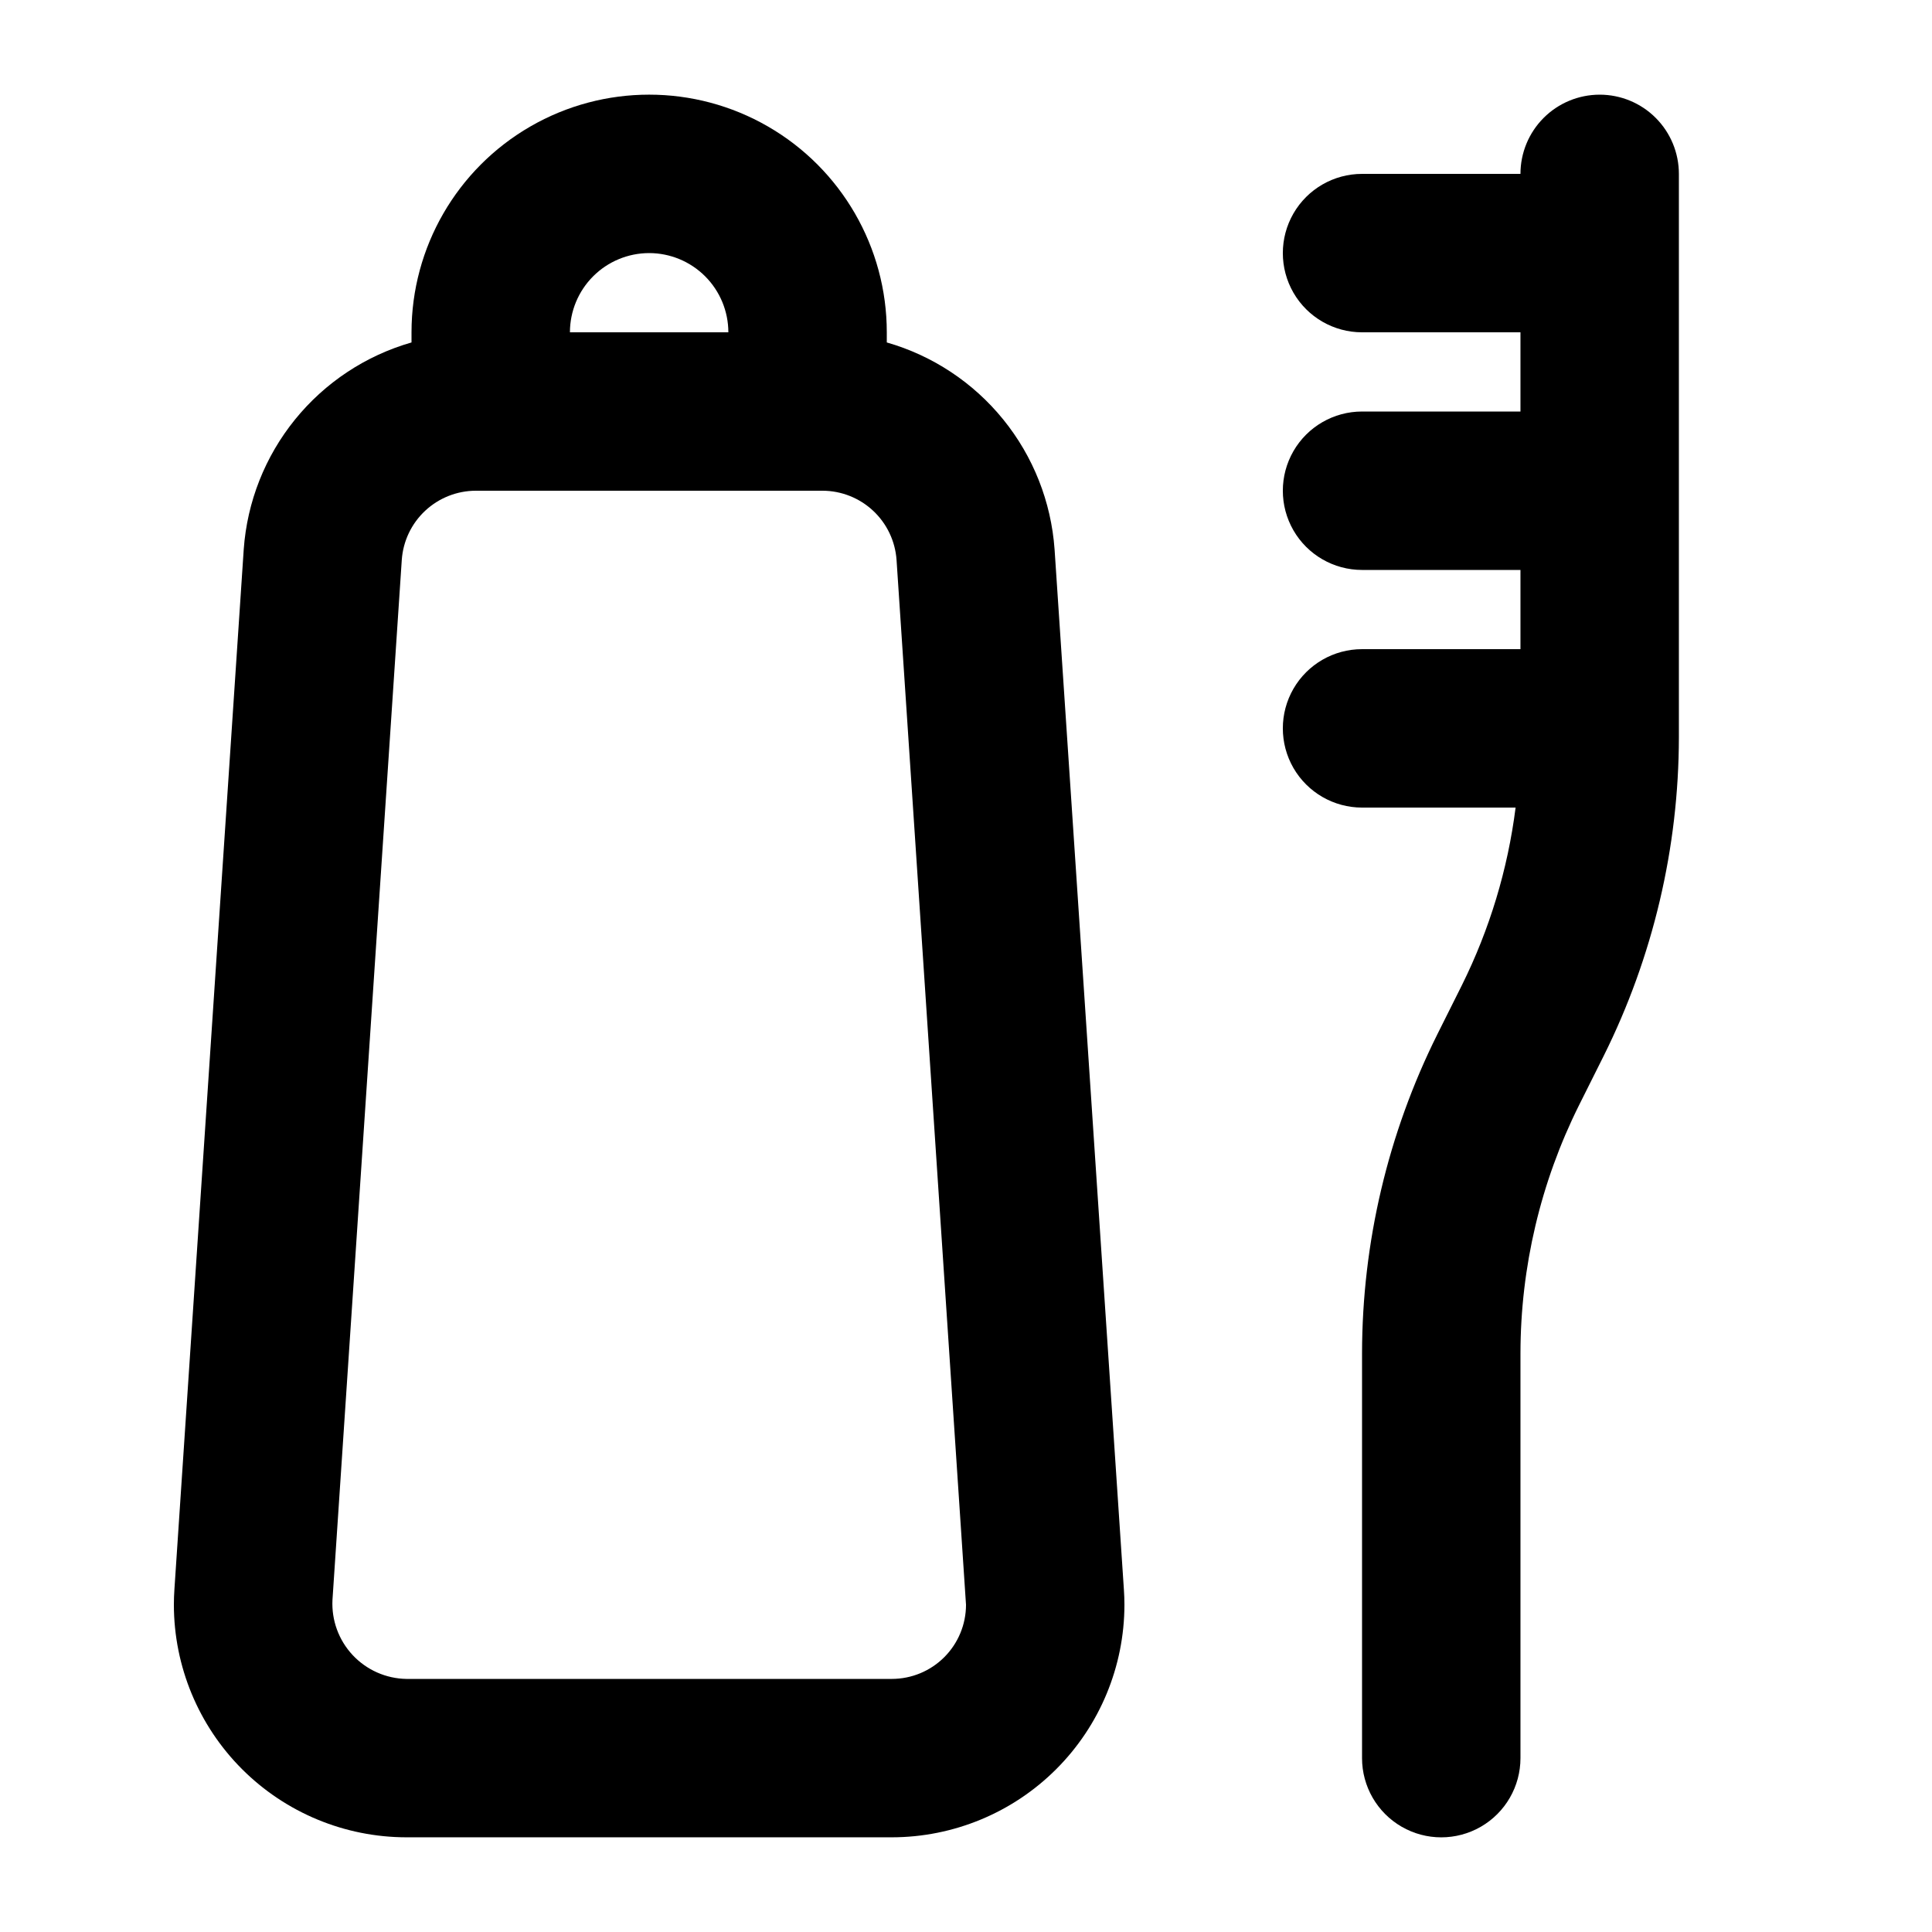 <?xml version="1.0" encoding="UTF-8"?>
<!-- The Best Svg Icon site in the world: iconSvg.co, Visit us! https://iconsvg.co -->
<svg fill="#000000" width="800px" height="800px" version="1.1" viewBox="144 144 512 512" xmlns="http://www.w3.org/2000/svg">
 <g>
  <path d="m567.93 169.09c-5.566 0-10.906 2.211-14.844 6.148-3.934 3.938-6.148 9.277-6.148 14.844h-41.984c-7.496 0-14.43 4-18.18 10.496-3.746 6.496-3.746 14.496 0 20.992 3.75 6.496 10.684 10.496 18.18 10.496h41.984v20.992h-41.984c-7.496 0-14.43 4-18.18 10.496-3.746 6.496-3.746 14.496 0 20.992 3.75 6.496 10.684 10.496 18.18 10.496h41.984v20.992h-41.984c-7.496 0-14.43 4-18.18 10.496-3.746 6.492-3.746 14.496 0 20.992 3.75 6.492 10.684 10.496 18.18 10.496h40.695c-2.074 16.375-6.887 32.285-14.23 47.066l-6.519 13.039h0.004c-13.086 26.25-19.91 55.172-19.949 84.5v107.3c0 7.5 4.004 14.43 10.496 18.18 6.496 3.75 14.5 3.75 20.992 0 6.496-3.75 10.496-10.68 10.496-18.18v-107.3c0.027-22.812 5.34-45.309 15.52-65.723l6.519-13.039c13.082-26.25 19.91-55.172 19.945-84.5v-149.28c0-5.566-2.211-10.906-6.148-14.844-3.934-3.938-9.273-6.148-14.844-6.148z"/>
  <path d="m441.84 565.19-18.367-275.61c-0.902-12.594-5.652-24.609-13.605-34.414-7.949-9.805-18.723-16.934-30.859-20.414v-2.691c0-22.5-12.004-43.289-31.488-54.539s-43.492-11.25-62.977 0-31.488 32.039-31.488 54.539v2.691c-12.137 3.481-22.91 10.609-30.863 20.414-7.953 9.805-12.703 21.82-13.602 34.414l-18.367 275.56c-0.094 1.398-0.145 2.769-0.145 4.144 0.016 16.336 6.516 32 18.066 43.555 11.555 11.551 27.219 18.051 43.555 18.066h128.66c16.34-0.016 32.004-6.516 43.555-18.066 11.555-11.555 18.051-27.219 18.07-43.555 0-1.375-0.051-2.746-0.145-4.102zm-125.81-354.12c5.566 0.004 10.902 2.219 14.836 6.152 3.938 3.938 6.148 9.273 6.156 14.84h-41.984c0.004-5.566 2.219-10.902 6.152-14.84 3.938-3.934 9.273-6.148 14.84-6.152zm64.332 377.86h-128.66c-5.406-0.086-10.547-2.367-14.242-6.316-3.695-3.949-5.629-9.23-5.352-14.633l18.367-275.61c0.348-4.965 2.562-9.617 6.199-13.016 3.641-3.398 8.43-5.297 13.406-5.309h91.902c4.981 0.012 9.77 1.91 13.406 5.309 3.637 3.398 5.852 8.051 6.203 13.016l18.41 276.92c-0.008 5.207-2.082 10.195-5.762 13.879-3.68 3.68-8.672 5.75-13.879 5.758z"/>
 </g>
</svg>
